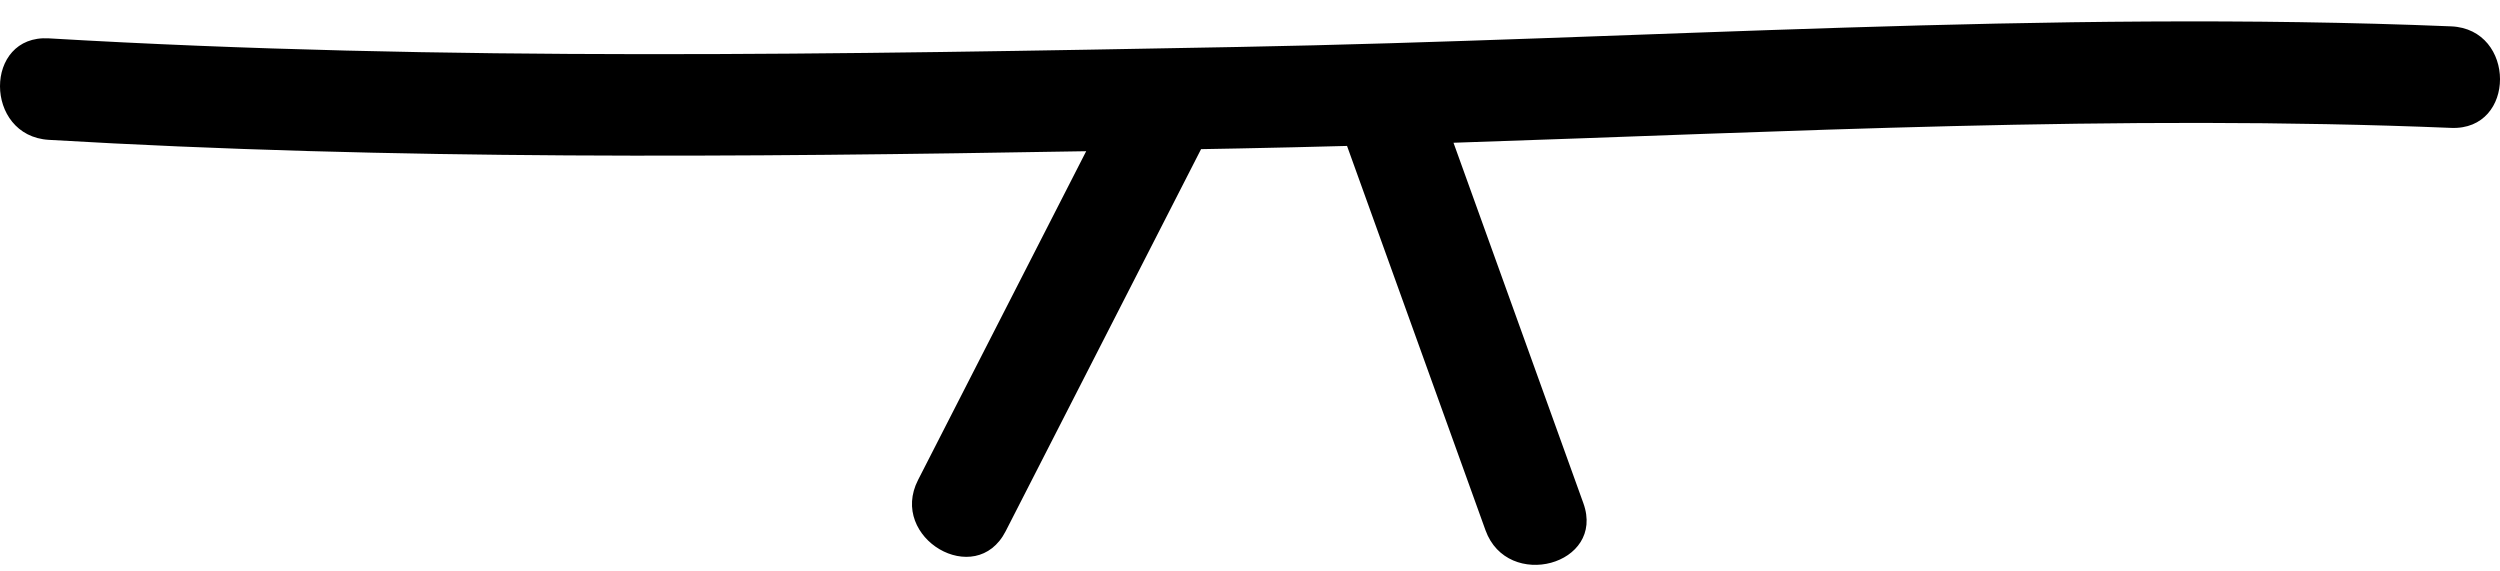 <?xml version="1.0" encoding="UTF-8"?> <svg xmlns="http://www.w3.org/2000/svg" width="70" height="16" viewBox="0 0 70 16" fill="none"> <path d="M68.632 0.738C57.306 0.273 45.988 1.105 34.67 1.315C23.567 1.521 12.46 1.727 1.368 1.074C-0.459 0.966 -0.453 3.809 1.368 3.916C11.042 4.486 20.729 4.401 30.413 4.234C28.844 7.303 27.274 10.372 25.705 13.44C24.873 15.066 27.324 16.505 28.158 14.875C29.983 11.308 31.806 7.742 33.63 4.176C33.977 4.17 34.324 4.163 34.67 4.157C35.686 4.138 36.702 4.113 37.717 4.086C39.01 7.673 40.302 11.26 41.594 14.847C42.21 16.555 44.956 15.818 44.335 14.092C43.123 10.726 41.91 7.361 40.698 3.997C50.007 3.692 59.317 3.198 68.632 3.581C70.459 3.656 70.454 0.814 68.632 0.738Z" fill="black"></path> </svg> 